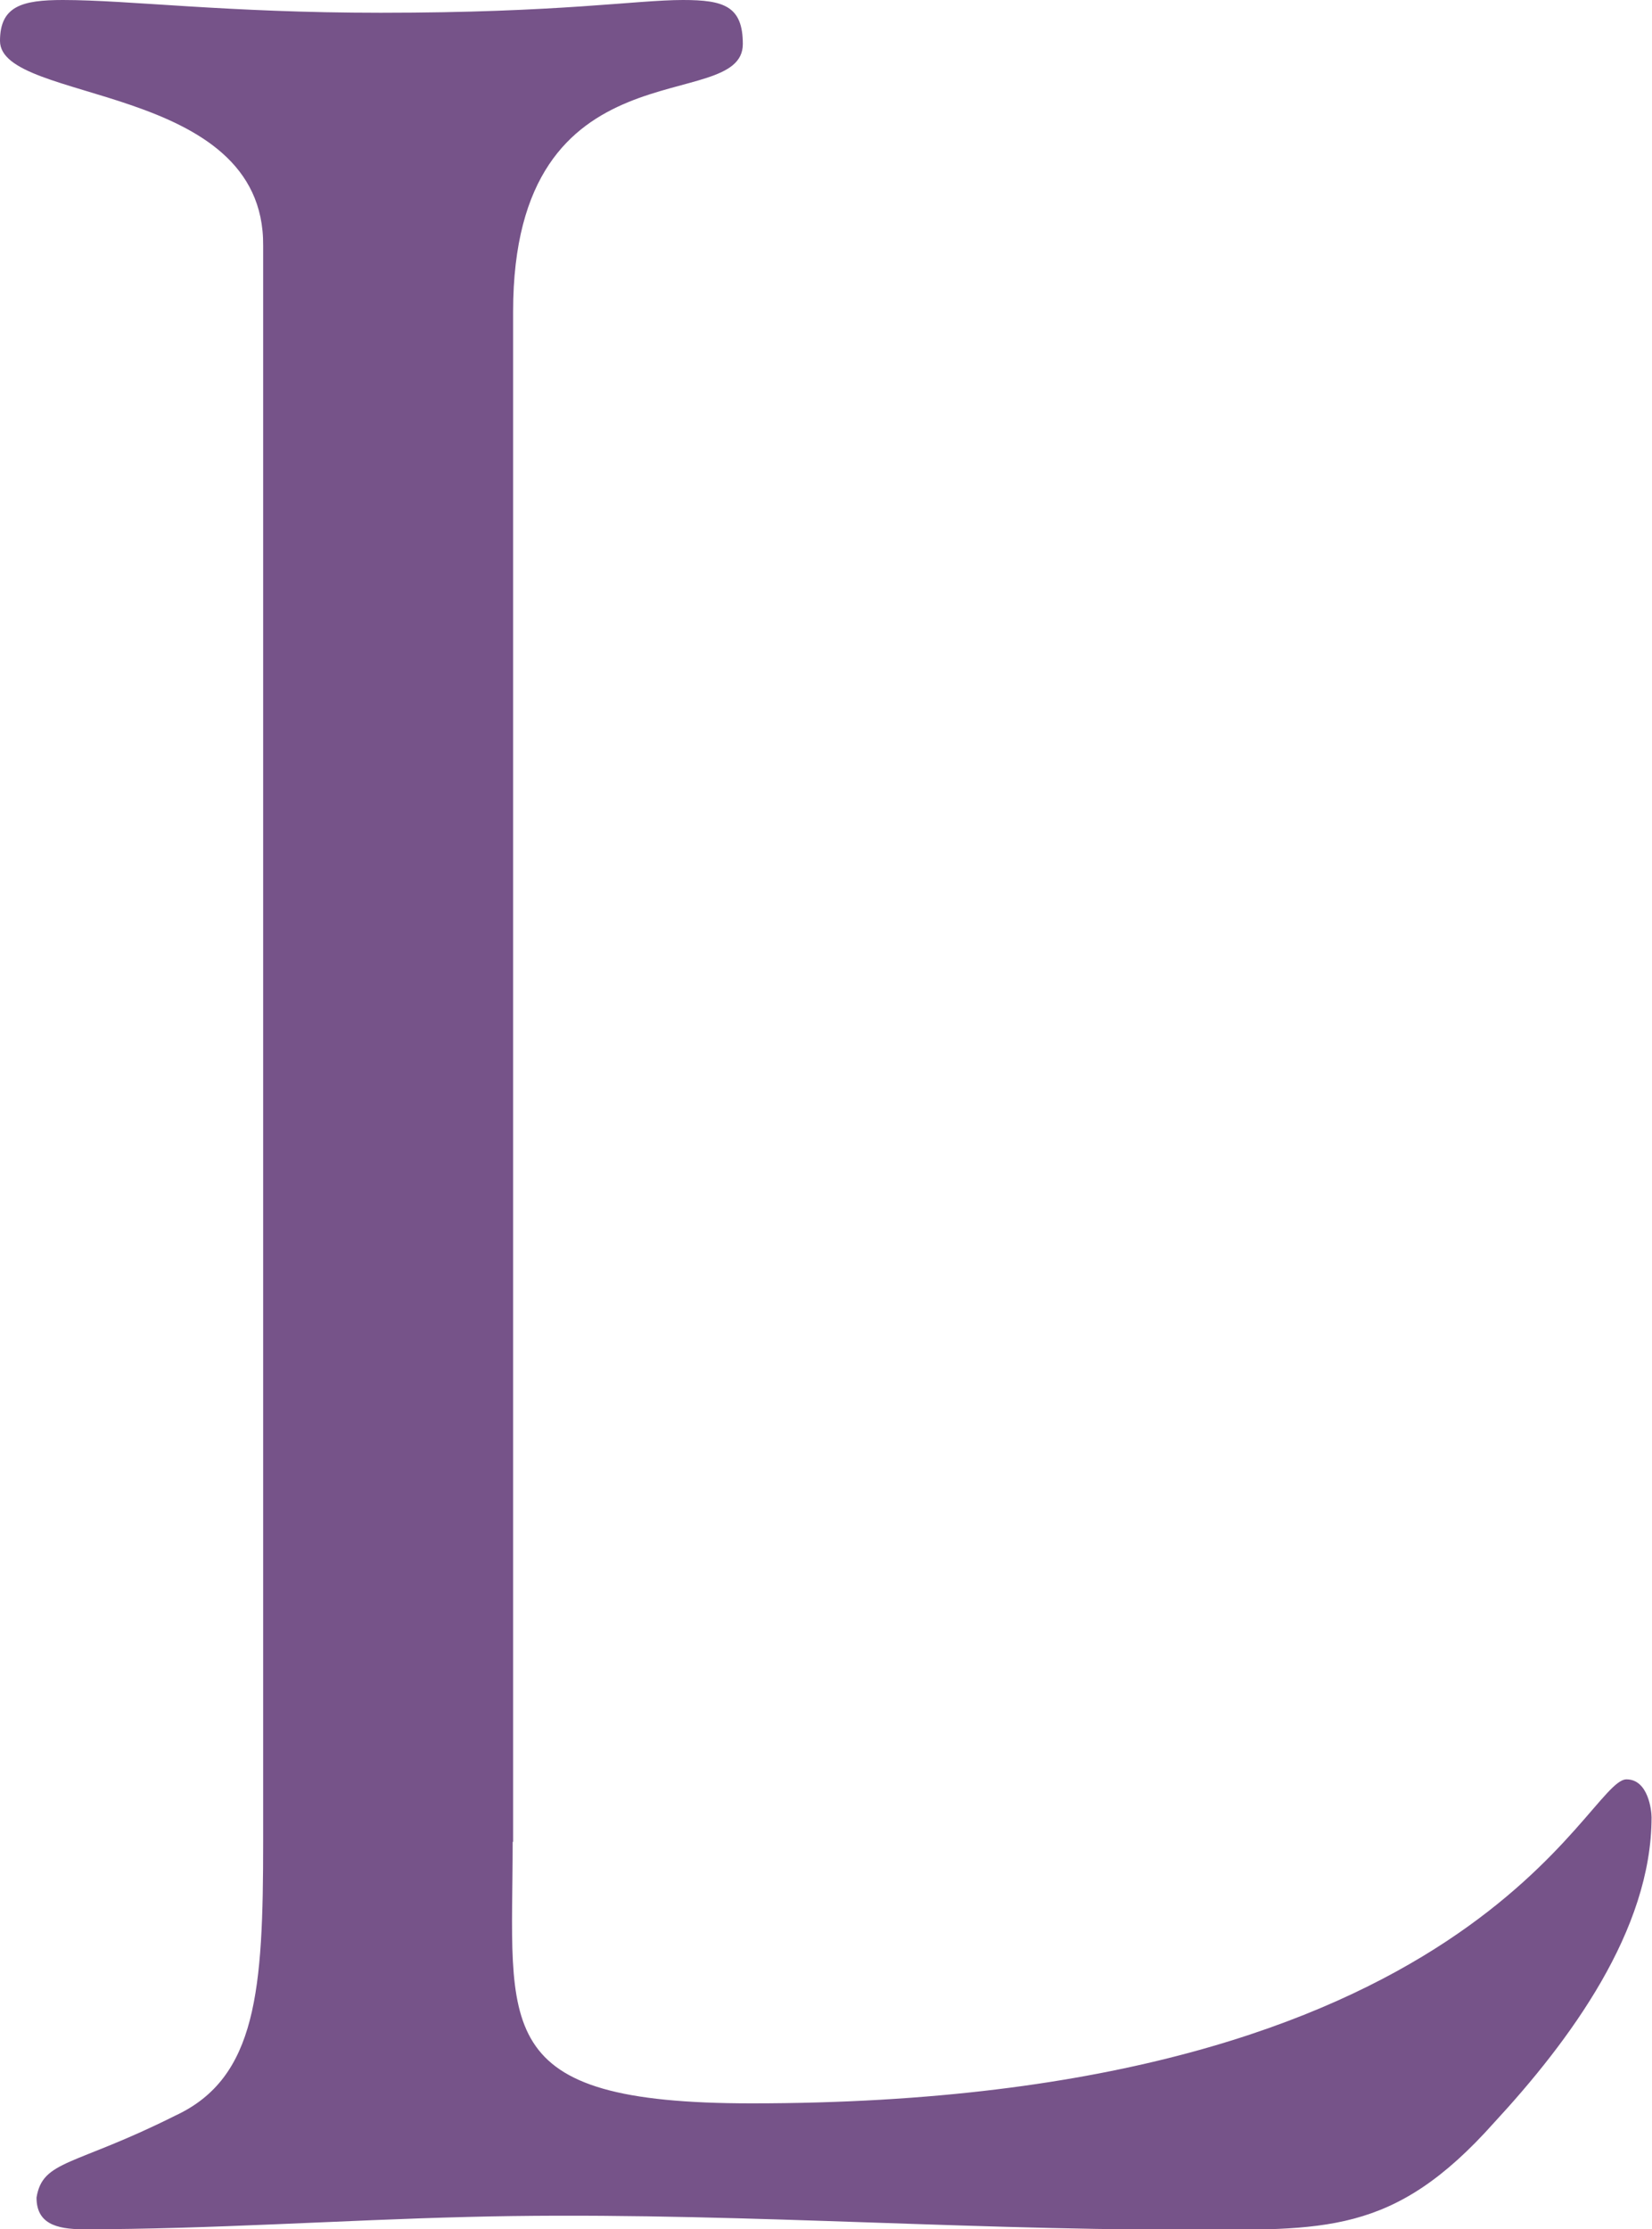 <?xml version="1.0" encoding="UTF-8"?>
<svg id="_レイヤー_2" data-name="レイヤー 2" xmlns="http://www.w3.org/2000/svg" viewBox="0 0 37.54 50.64">
  <defs>
    <style>
      .cls-1 {
        fill: #765389;
        stroke-width: 0px;
      }
    </style>
  </defs>
  <g id="_レイアウト" data-name="レイアウト">
    <path class="cls-1" d="M11.65,41.84c0,4.22-.57,5.94,5.43,5.94,16.52,0,18.95-7.36,19.88-7.36.5,0,.57.72.57.86,0,2.57-1.86,5.08-3.58,6.94-2.29,2.57-3.86,2.43-7.01,2.43-5.44,0-10.87-.43-16.31-.29-2.86.07-5.86.28-8.73.28-.64,0-1.07-.14-1.07-.72.14-.86.86-.71,3.15-1.86,1.86-.86,2-2.86,2-6.22V5.58C6.01,1.86,0,2.36,0,.93,0,.14.5,0,1.43,0c1.5,0,3.72.29,7.22.29C12.73.29,14.45,0,15.52,0c.93,0,1.36.14,1.36,1,0,1.64-5.22-.14-5.22,6.08v34.76Z"/>
  </g>
</svg>